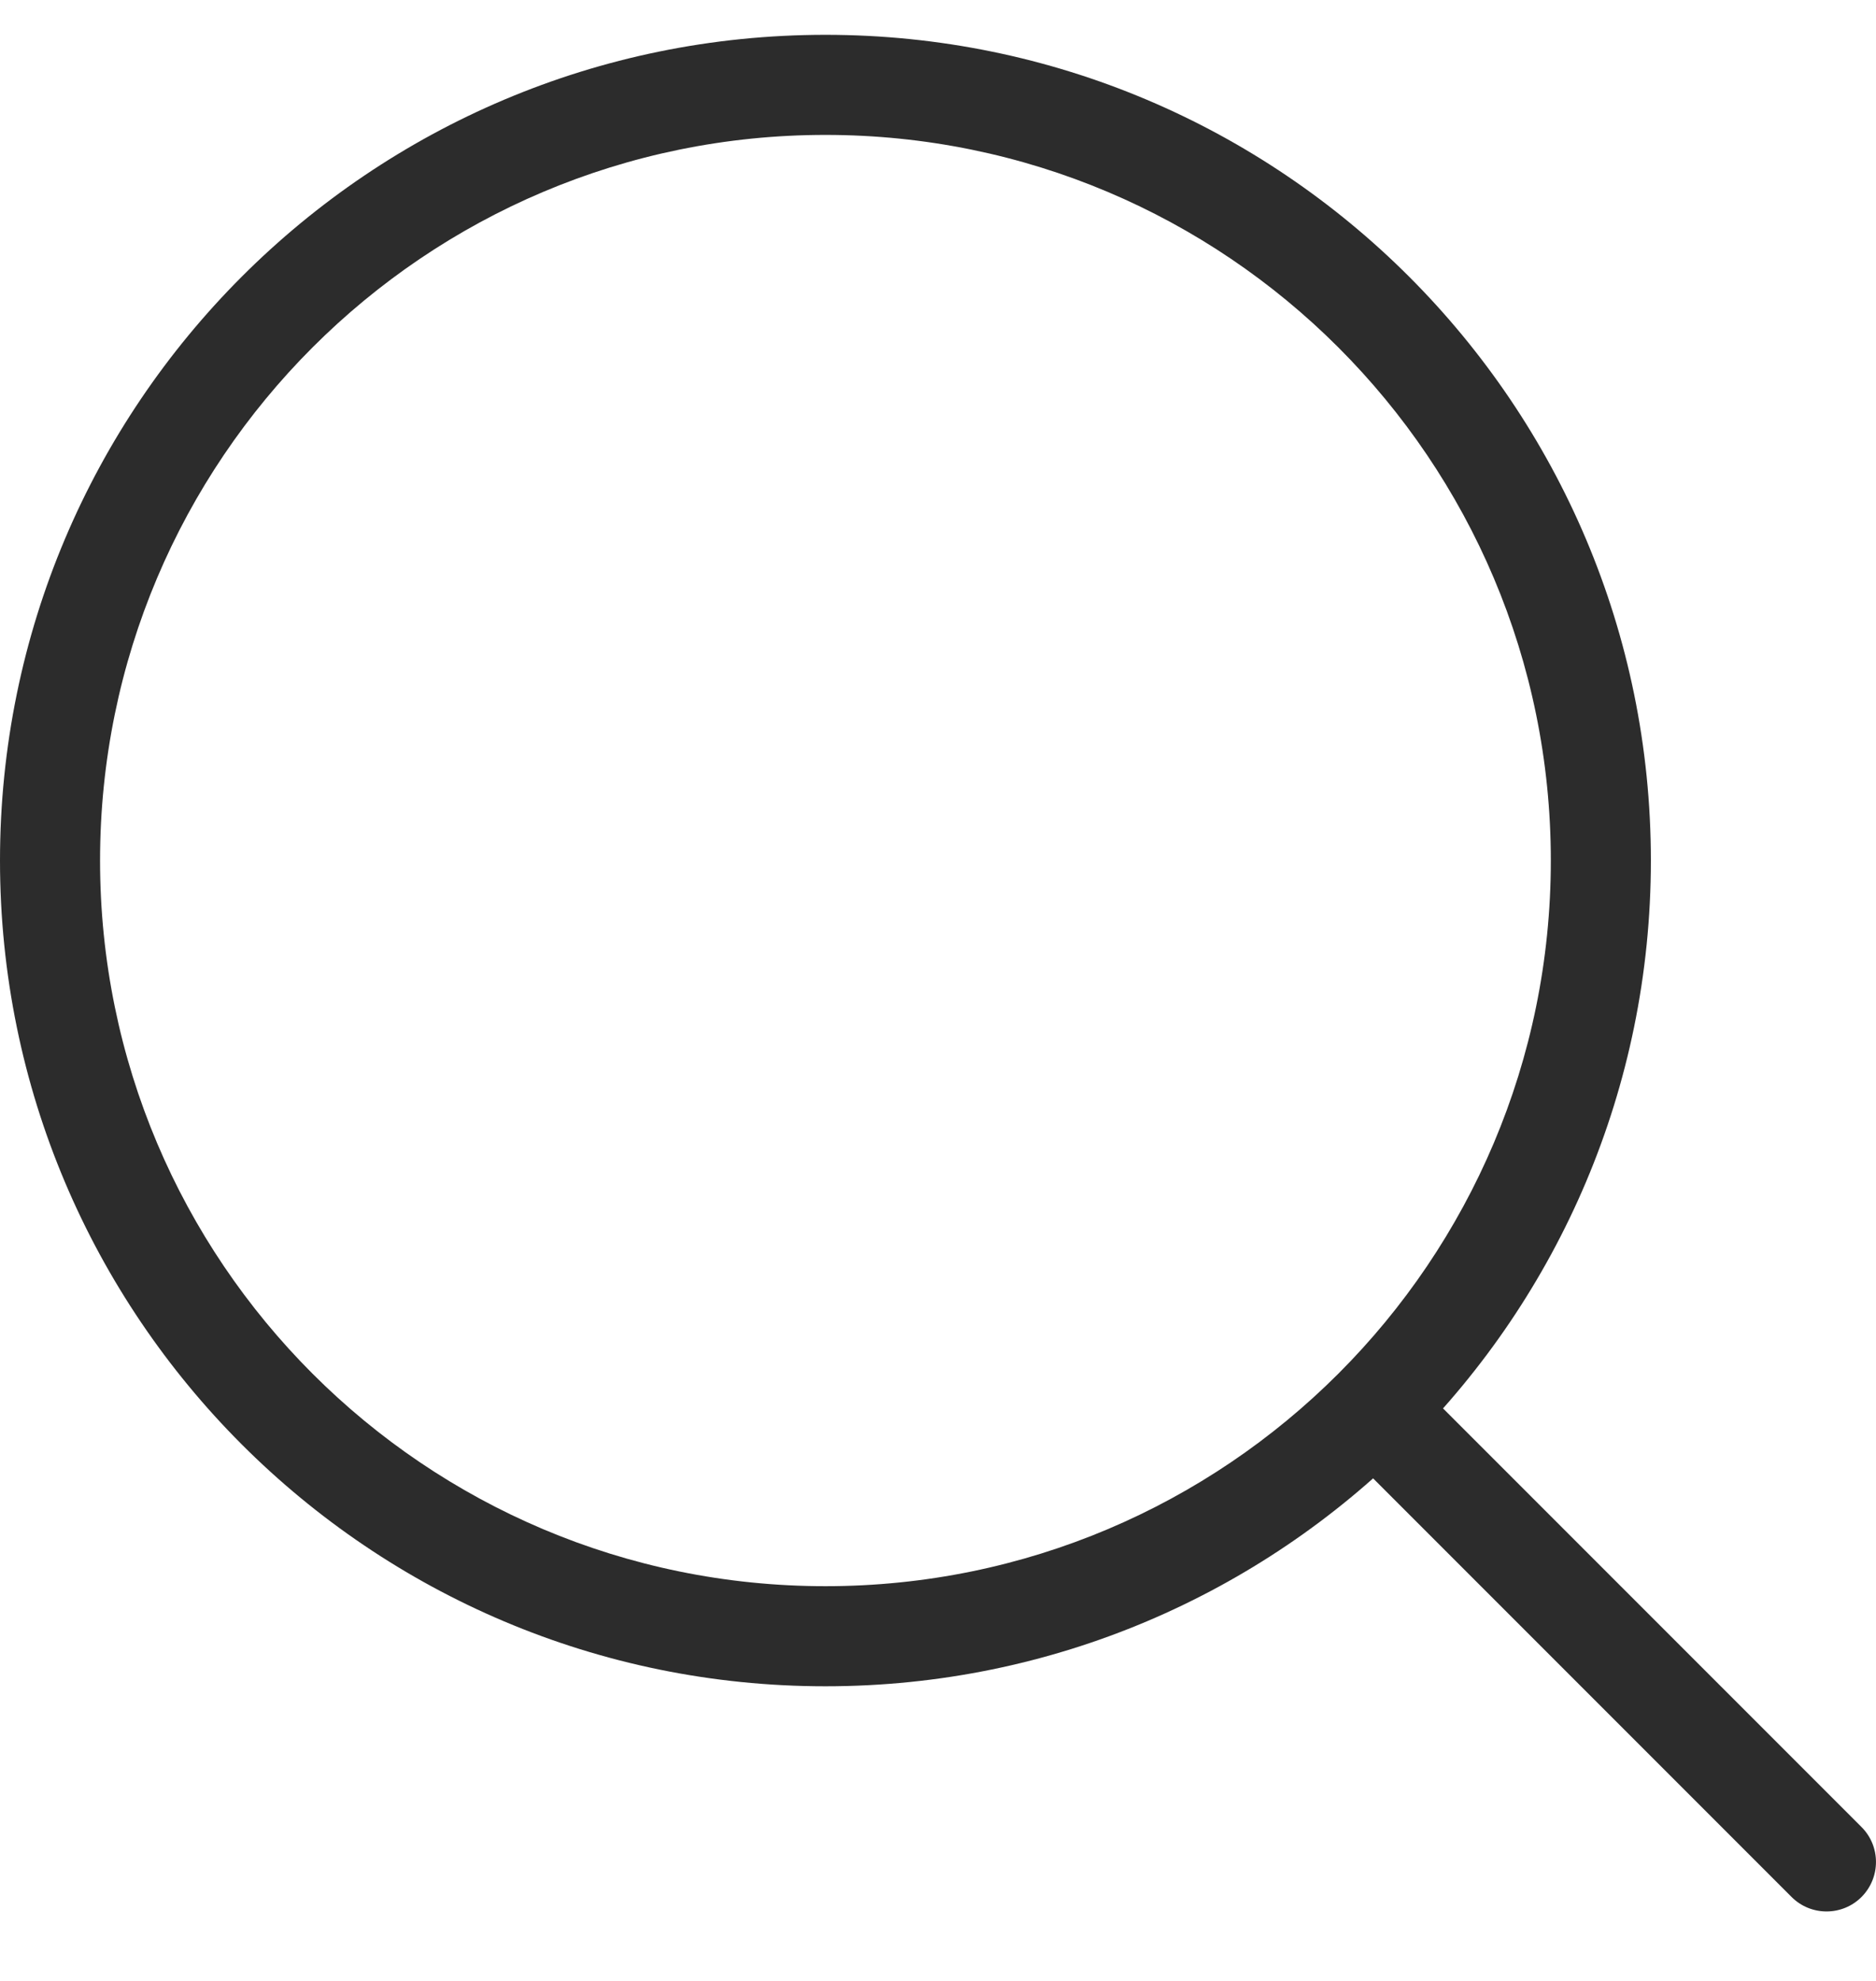 <?xml version="1.0" encoding="UTF-8"?>
<svg width="18px" height="19px" viewBox="0 0 18 19" version="1.1" xmlns="http://www.w3.org/2000/svg" xmlns:xlink="http://www.w3.org/1999/xlink">
    <title>Icon/Buscar</title>
    <g id="ES" stroke="none" stroke-width="1" fill="none" fill-rule="evenodd">
        <g id="Menu_1600_ES_Luz-Deplegado" transform="translate(-1328, -79)" fill="#2C2C2C" fill-rule="nonzero">
            <g id="Menu-Hogares-A" transform="translate(0, -1)">
                <g id="Menu-1" transform="translate(0, 49.334)">
                    <g id="icon/buscar" transform="translate(1325, 28)">
                        <path d="M17.88,10.92 C17.88,14.764 14.764,17.88 10.92,17.88 C7.076,17.88 3.96,14.764 3.96,10.92 C3.96,7.076 7.076,3.96 10.92,3.96 C14.764,3.96 17.88,7.076 17.88,10.92 Z M18.84,10.92 C18.84,6.546 15.294,3 10.92,3 C6.546,3 3,6.546 3,10.92 C3,15.294 6.546,18.84 10.92,18.84 C15.294,18.84 18.84,15.294 18.84,10.92 Z M15.859,16.53 L20.19,20.861 C20.375,21.046 20.676,21.046 20.861,20.861 C21.046,20.675 21.046,20.375 20.861,20.19 L16.53,15.859 C16.345,15.674 16.044,15.674 15.859,15.859 C15.674,16.045 15.674,16.345 15.859,16.53 Z"></path>
                    </g>
                </g>
            </g>
        </g>
    </g>
</svg>